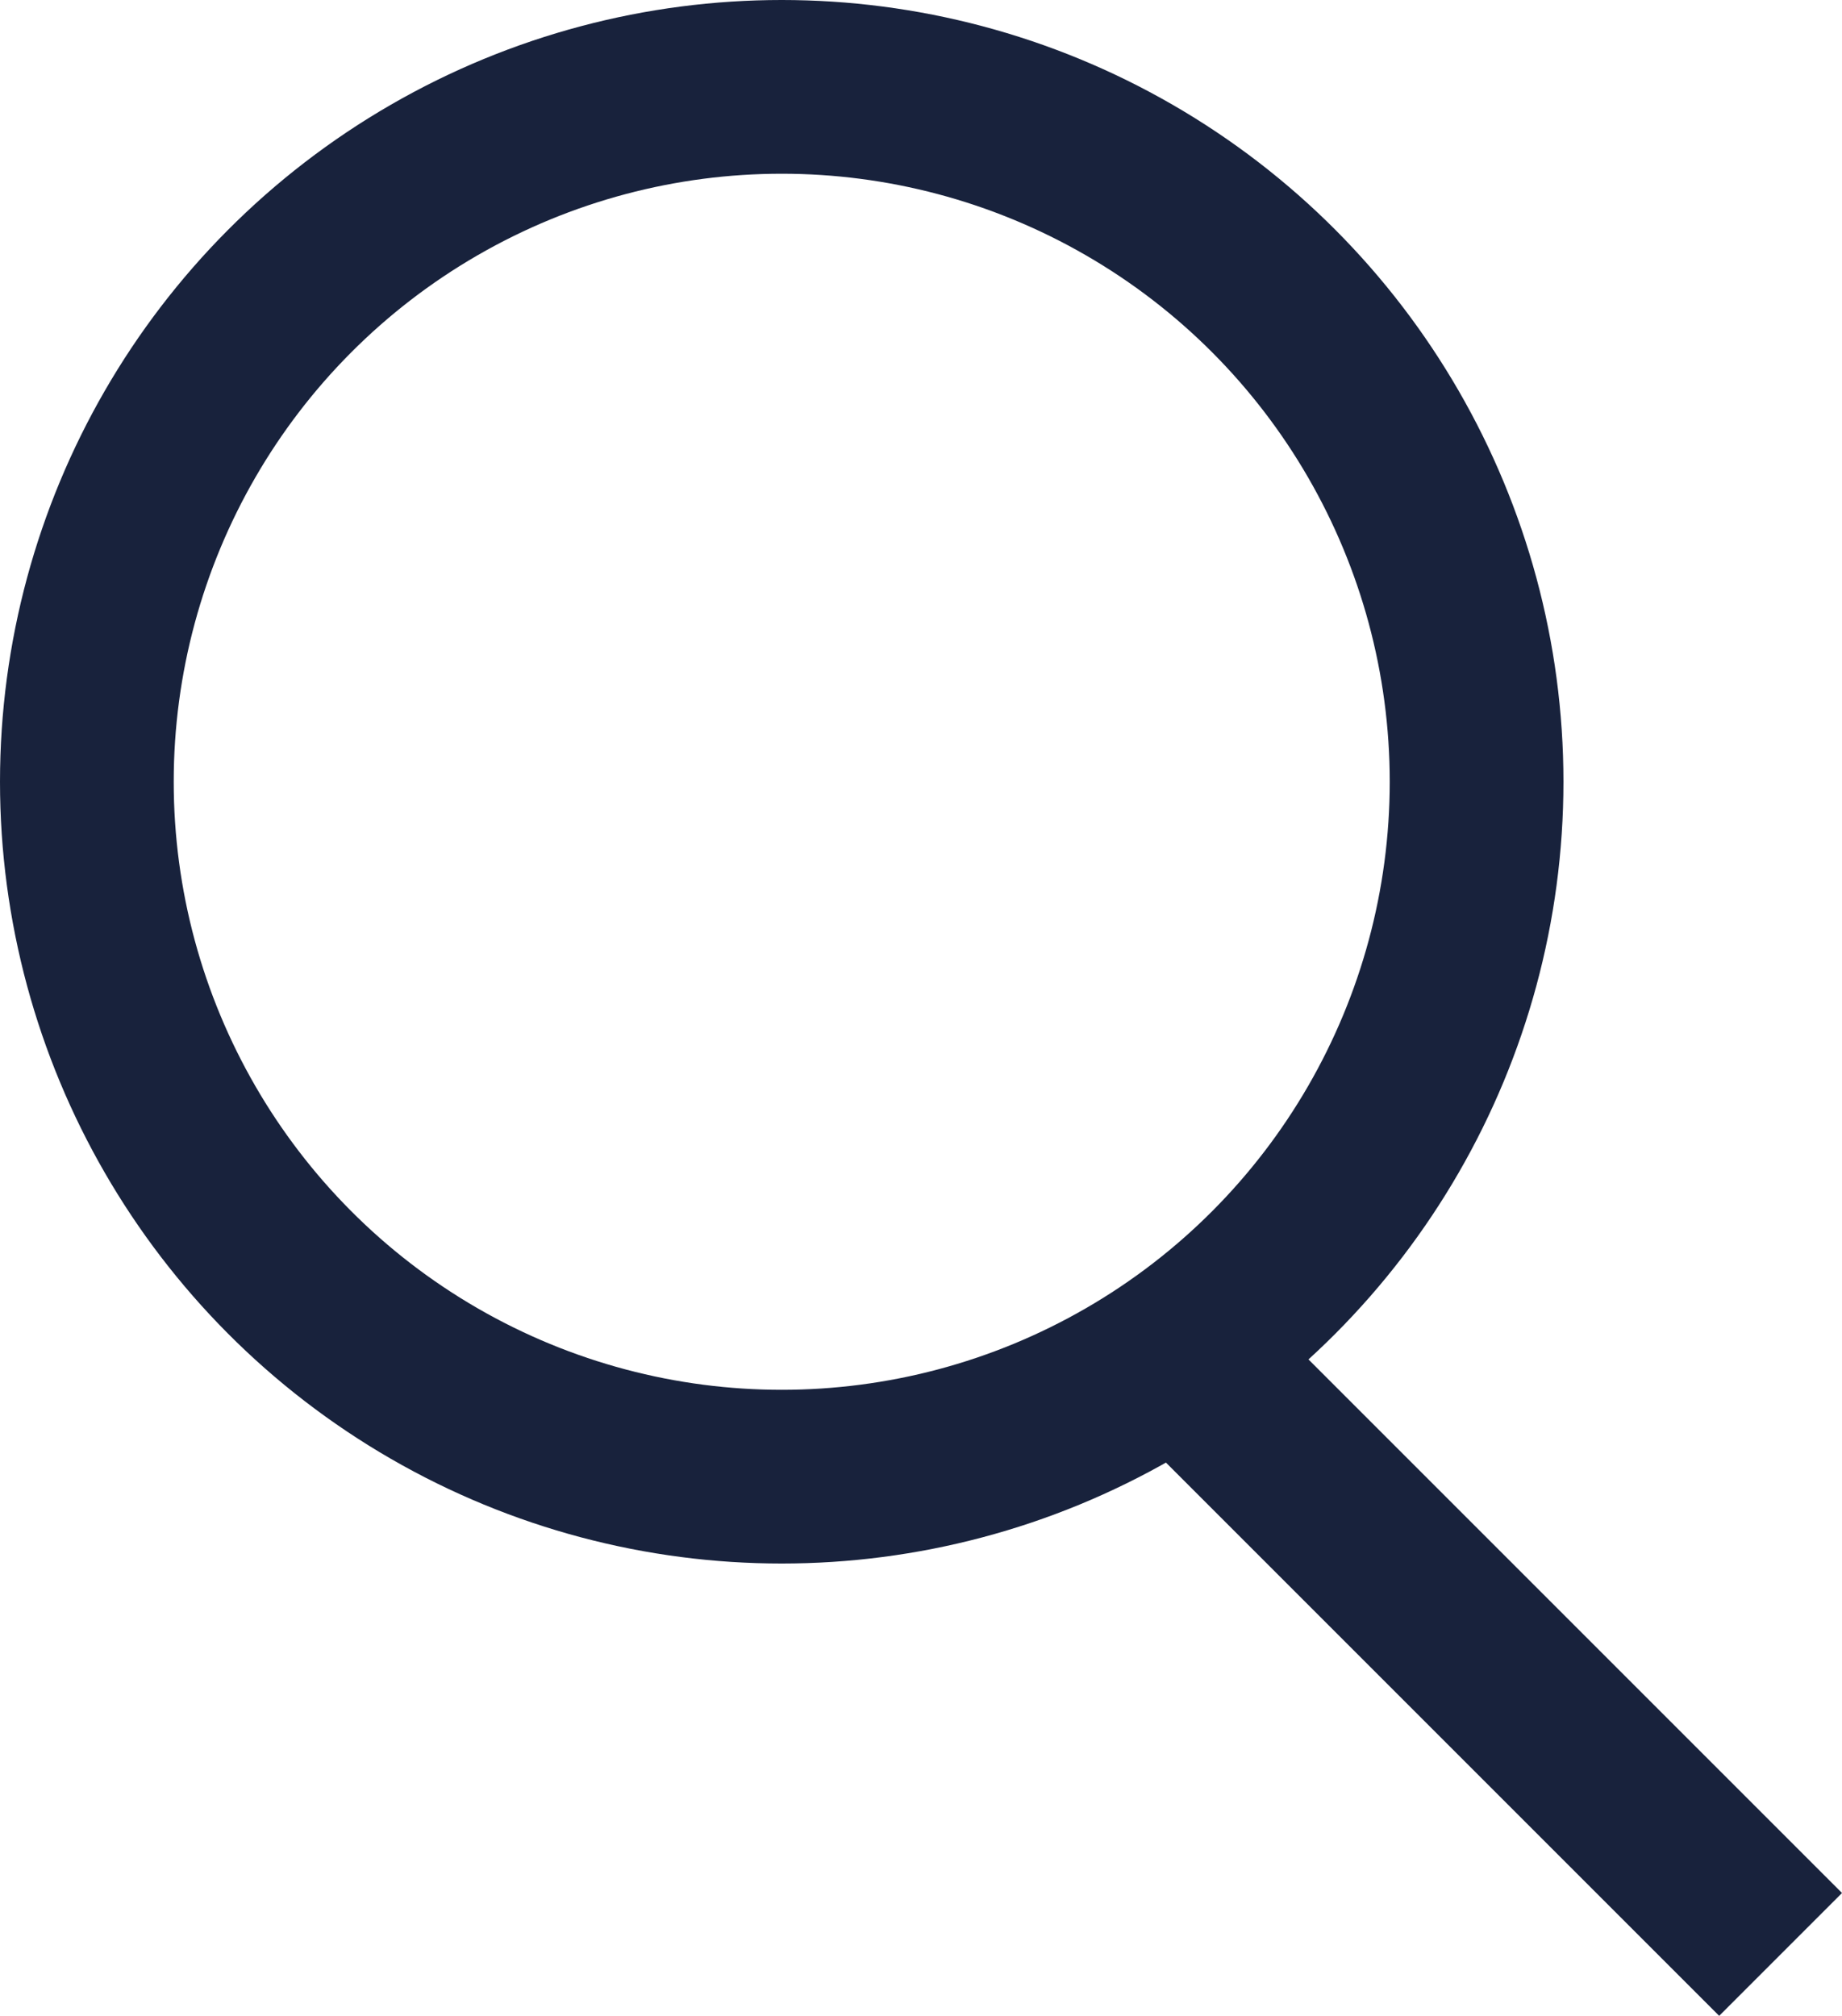 <svg xmlns="http://www.w3.org/2000/svg" width="21.207" height="23.207" viewBox="0 0 21.207 23.207">
  <g id="Group_181" data-name="Group 181" transform="translate(-495 -2076)">
    <g id="Ellipse_1" data-name="Ellipse 1" transform="translate(495 2076)" fill="none" stroke="#18223c" stroke-width="2">
      <circle cx="9" cy="9" r="9" stroke="none"/>
      <circle cx="9" cy="9" r="8" fill="none"/>
    </g>
    <line id="Line_6" data-name="Line 6" x2="7" y2="7" transform="translate(508.5 2091.5)" fill="none" stroke="#18223c" stroke-width="2"/>
  </g>
</svg>
